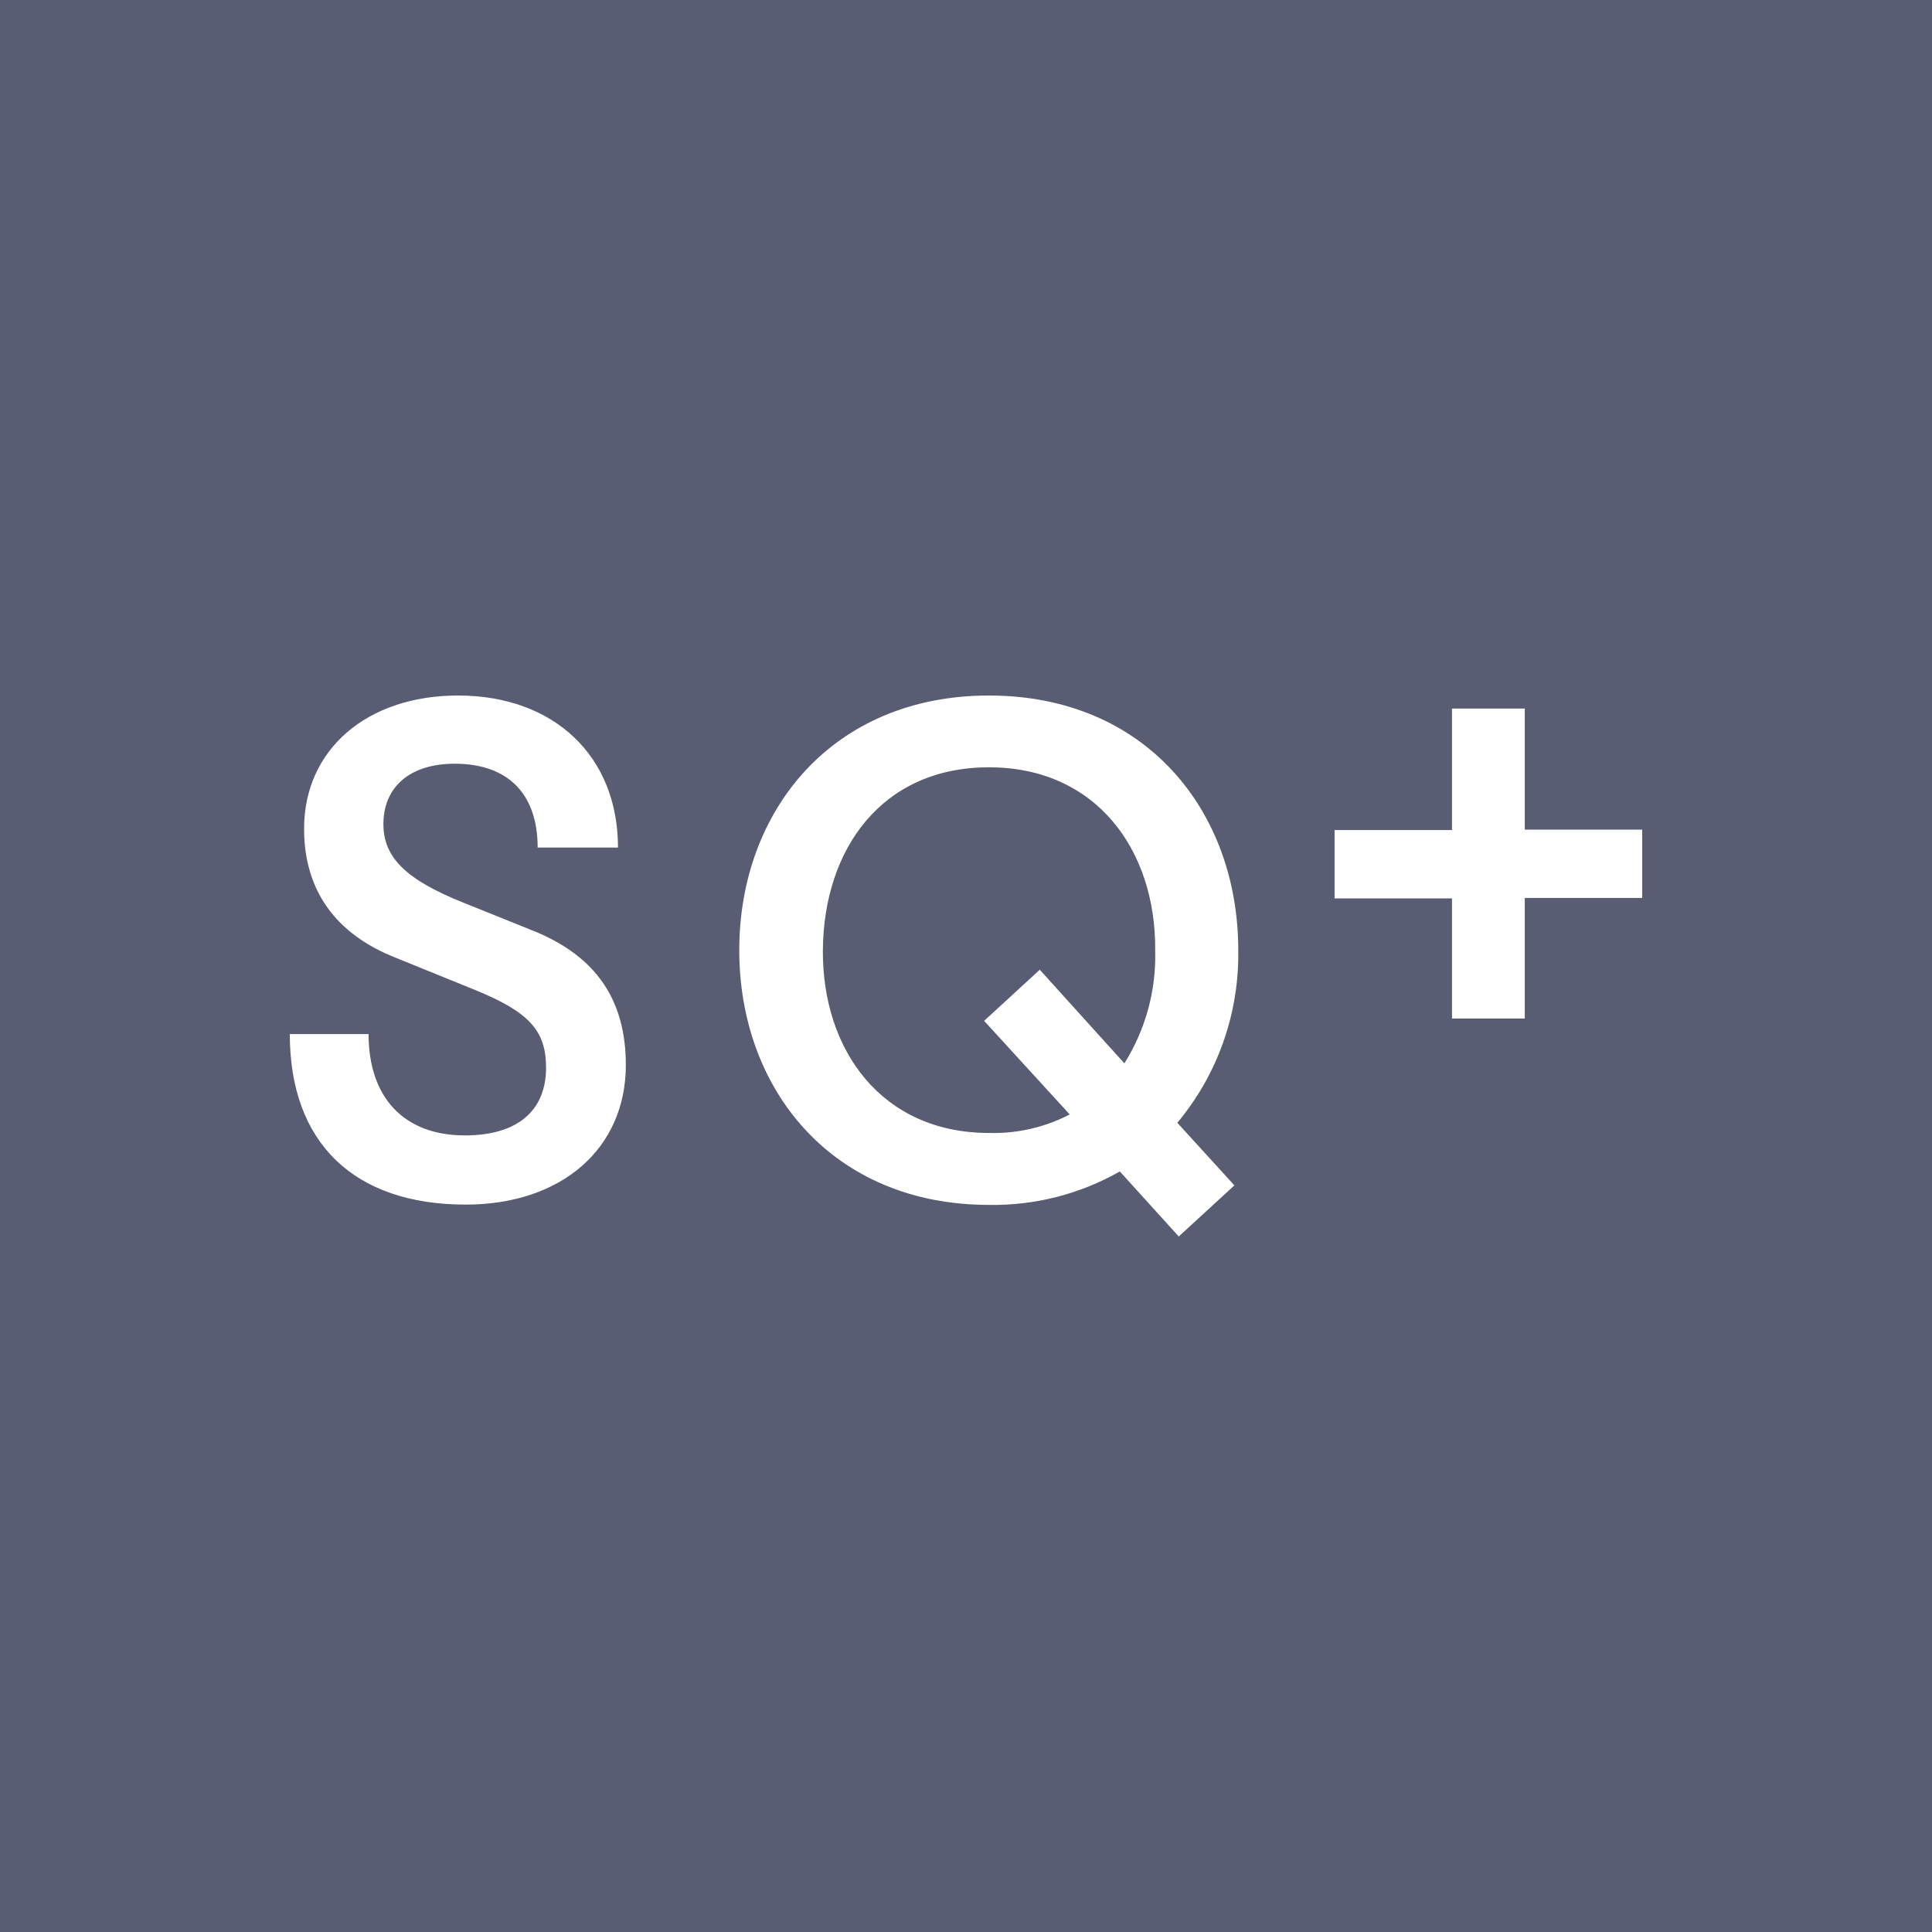 <svg width="100" height="100" viewBox="0 0 100 100" fill="none" xmlns="http://www.w3.org/2000/svg">
<rect width="100" height="100" fill="#585D73"/>
<path fill-rule="evenodd" clip-rule="evenodd" d="M24.106 62.35C29.069 62.35 32.393 59.445 32.393 55.127C32.393 51.724 30.82 49.502 27.681 48.209L23.988 46.723C21.034 45.541 19.845 44.397 19.845 42.658C19.845 40.756 21.189 39.53 23.538 39.53C26.315 39.53 27.829 41.112 27.829 43.869H31.987C31.987 39.129 28.671 36 23.707 36C18.996 36 15.739 38.794 15.739 42.896C15.739 46.091 17.378 48.358 20.51 49.584L24.572 51.233C27.393 52.378 28.264 53.351 28.264 55.261C28.264 57.49 26.787 58.769 24.062 58.769C20.908 58.769 19.077 56.807 19.077 53.522H15C15 59.155 18.323 62.35 24.106 62.35ZM64.092 49.183C64.092 41.989 59.313 36 51.189 36C43.065 36 38.264 41.989 38.264 49.183C38.264 56.376 43.065 62.365 51.189 62.365C53.56 62.406 55.898 61.808 57.962 60.634L61.012 64L63.892 61.355L60.938 58.115C63.025 55.617 64.145 52.445 64.092 49.183ZM51.189 58.642C45.657 58.642 42.548 54.369 42.592 49.16C42.637 43.951 45.642 39.715 51.189 39.715C56.736 39.715 59.837 43.996 59.793 49.197C59.849 51.261 59.294 53.294 58.198 55.038L53.818 50.193L50.938 52.839L55.369 57.684C54.079 58.353 52.641 58.683 51.189 58.642ZM69.077 46.5H75.155V52.72H78.922V46.478H85V42.941H78.922V36.676H75.155V42.963H69.077V46.5Z" fill="white"/>
</svg>

